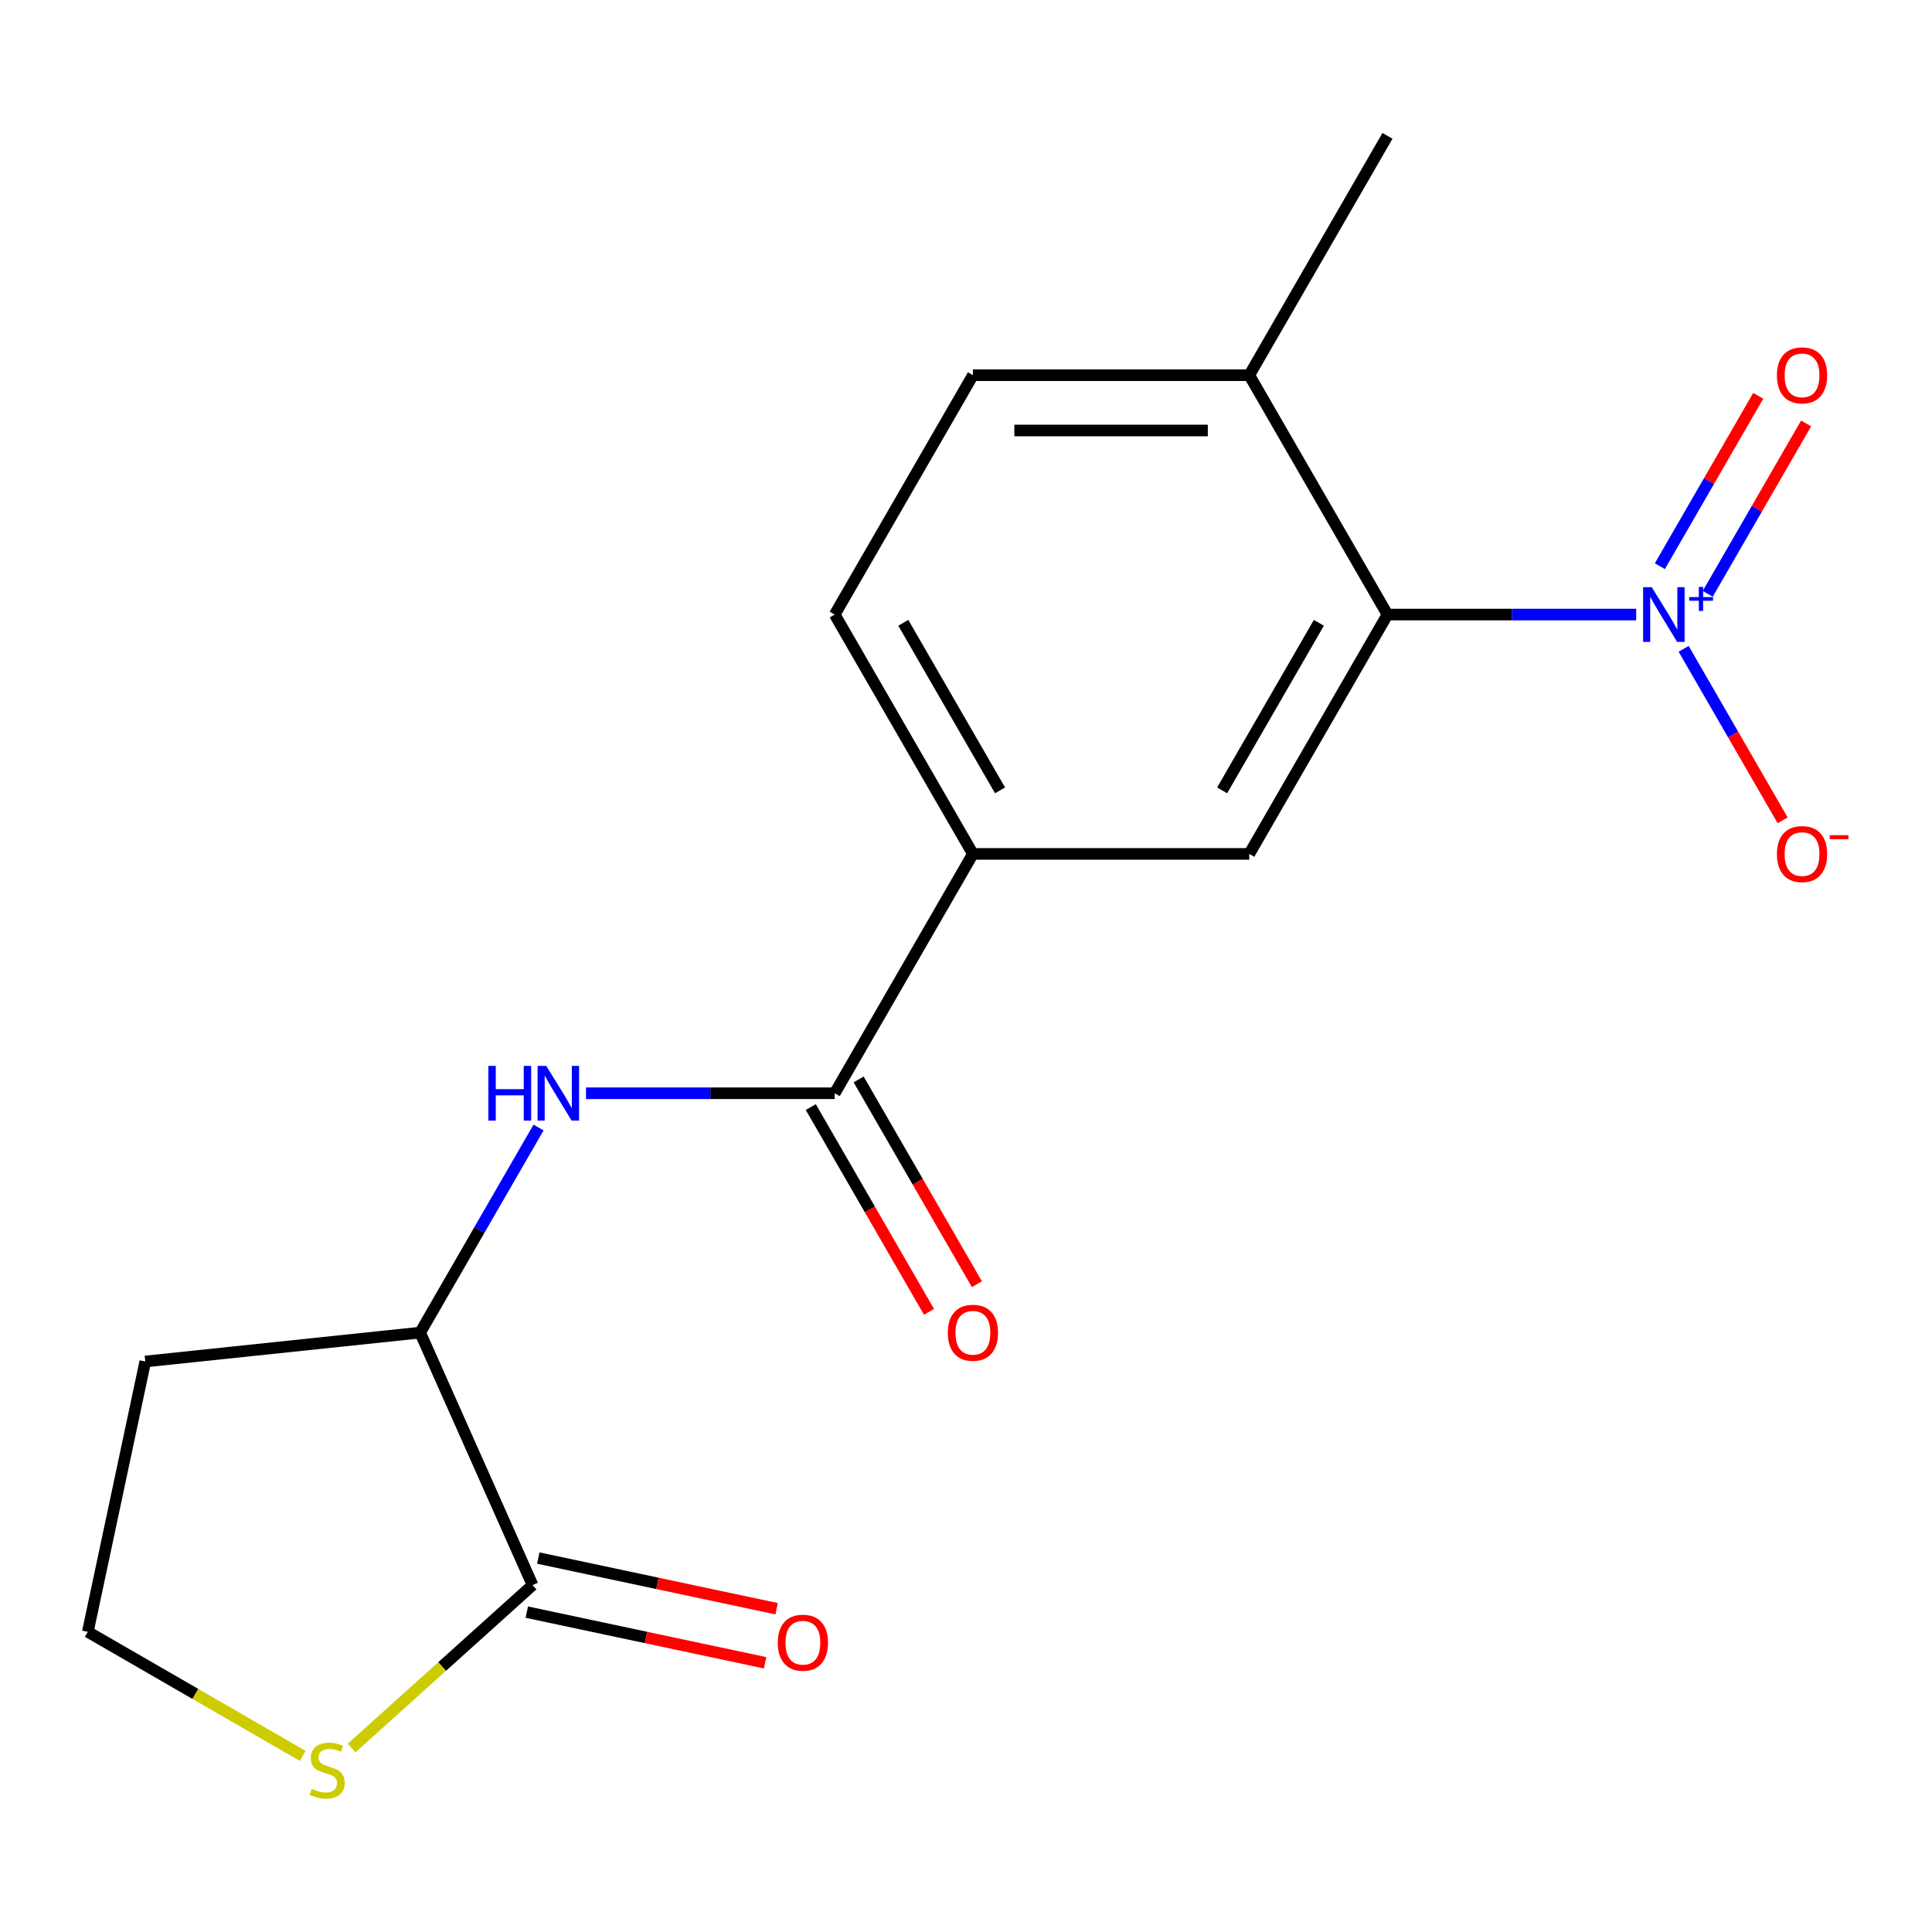 <?xml version='1.0' encoding='iso-8859-1'?>
<svg version='1.1' baseProfile='full'
              xmlns='http://www.w3.org/2000/svg'
                      xmlns:rdkit='http://www.rdkit.org/xml'
                      xmlns:xlink='http://www.w3.org/1999/xlink'
                  xml:space='preserve'
width='1000px' height='1000px' viewBox='0 0 1000 1000'>
<!-- END OF HEADER -->
<rect style='opacity:1.0;fill:#FFFFFF;stroke:none' width='1000' height='1000' x='0' y='0'> </rect>
<path class='bond-0' d='M 846.889,318.093 L 782.52,318.093' style='fill:none;fill-rule:evenodd;stroke:#0000FF;stroke-width:6px;stroke-linecap:butt;stroke-linejoin:miter;stroke-opacity:1' />
<path class='bond-0' d='M 782.52,318.093 L 718.152,318.093' style='fill:none;fill-rule:evenodd;stroke:#000000;stroke-width:6px;stroke-linecap:butt;stroke-linejoin:miter;stroke-opacity:1' />
<path class='bond-8' d='M 871.445,335.829 L 897.07,380.213' style='fill:none;fill-rule:evenodd;stroke:#0000FF;stroke-width:6px;stroke-linecap:butt;stroke-linejoin:miter;stroke-opacity:1' />
<path class='bond-8' d='M 897.07,380.213 L 922.695,424.596' style='fill:none;fill-rule:evenodd;stroke:#FF0000;stroke-width:6px;stroke-linecap:butt;stroke-linejoin:miter;stroke-opacity:1' />
<path class='bond-9' d='M 883.92,307.361 L 909.376,263.269' style='fill:none;fill-rule:evenodd;stroke:#0000FF;stroke-width:6px;stroke-linecap:butt;stroke-linejoin:miter;stroke-opacity:1' />
<path class='bond-9' d='M 909.376,263.269 L 934.832,219.178' style='fill:none;fill-rule:evenodd;stroke:#FF0000;stroke-width:6px;stroke-linecap:butt;stroke-linejoin:miter;stroke-opacity:1' />
<path class='bond-9' d='M 859.142,293.055 L 884.598,248.964' style='fill:none;fill-rule:evenodd;stroke:#0000FF;stroke-width:6px;stroke-linecap:butt;stroke-linejoin:miter;stroke-opacity:1' />
<path class='bond-9' d='M 884.598,248.964 L 910.054,204.873' style='fill:none;fill-rule:evenodd;stroke:#FF0000;stroke-width:6px;stroke-linecap:butt;stroke-linejoin:miter;stroke-opacity:1' />
<path class='bond-4' d='M 718.152,318.093 L 646.625,441.981' style='fill:none;fill-rule:evenodd;stroke:#000000;stroke-width:6px;stroke-linecap:butt;stroke-linejoin:miter;stroke-opacity:1' />
<path class='bond-4' d='M 682.645,322.371 L 632.577,409.092' style='fill:none;fill-rule:evenodd;stroke:#000000;stroke-width:6px;stroke-linecap:butt;stroke-linejoin:miter;stroke-opacity:1' />
<path class='bond-10' d='M 718.152,318.093 L 646.625,194.205' style='fill:none;fill-rule:evenodd;stroke:#000000;stroke-width:6px;stroke-linecap:butt;stroke-linejoin:miter;stroke-opacity:1' />
<path class='bond-1' d='M 432.046,565.868 L 503.572,441.981' style='fill:none;fill-rule:evenodd;stroke:#000000;stroke-width:6px;stroke-linecap:butt;stroke-linejoin:miter;stroke-opacity:1' />
<path class='bond-2' d='M 432.046,565.868 L 367.678,565.868' style='fill:none;fill-rule:evenodd;stroke:#000000;stroke-width:6px;stroke-linecap:butt;stroke-linejoin:miter;stroke-opacity:1' />
<path class='bond-2' d='M 367.678,565.868 L 303.309,565.868' style='fill:none;fill-rule:evenodd;stroke:#0000FF;stroke-width:6px;stroke-linecap:butt;stroke-linejoin:miter;stroke-opacity:1' />
<path class='bond-11' d='M 419.657,573.021 L 450.254,626.016' style='fill:none;fill-rule:evenodd;stroke:#000000;stroke-width:6px;stroke-linecap:butt;stroke-linejoin:miter;stroke-opacity:1' />
<path class='bond-11' d='M 450.254,626.016 L 480.851,679.012' style='fill:none;fill-rule:evenodd;stroke:#FF0000;stroke-width:6px;stroke-linecap:butt;stroke-linejoin:miter;stroke-opacity:1' />
<path class='bond-11' d='M 444.435,558.716 L 475.032,611.711' style='fill:none;fill-rule:evenodd;stroke:#000000;stroke-width:6px;stroke-linecap:butt;stroke-linejoin:miter;stroke-opacity:1' />
<path class='bond-11' d='M 475.032,611.711 L 505.629,664.707' style='fill:none;fill-rule:evenodd;stroke:#FF0000;stroke-width:6px;stroke-linecap:butt;stroke-linejoin:miter;stroke-opacity:1' />
<path class='bond-6' d='M 278.753,583.605 L 248.11,636.68' style='fill:none;fill-rule:evenodd;stroke:#0000FF;stroke-width:6px;stroke-linecap:butt;stroke-linejoin:miter;stroke-opacity:1' />
<path class='bond-6' d='M 248.11,636.68 L 217.466,689.756' style='fill:none;fill-rule:evenodd;stroke:#000000;stroke-width:6px;stroke-linecap:butt;stroke-linejoin:miter;stroke-opacity:1' />
<path class='bond-3' d='M 275.651,820.441 L 217.466,689.756' style='fill:none;fill-rule:evenodd;stroke:#000000;stroke-width:6px;stroke-linecap:butt;stroke-linejoin:miter;stroke-opacity:1' />
<path class='bond-7' d='M 275.651,820.441 L 228.825,862.604' style='fill:none;fill-rule:evenodd;stroke:#000000;stroke-width:6px;stroke-linecap:butt;stroke-linejoin:miter;stroke-opacity:1' />
<path class='bond-7' d='M 228.825,862.604 L 181.998,904.767' style='fill:none;fill-rule:evenodd;stroke:#CCCC00;stroke-width:6px;stroke-linecap:butt;stroke-linejoin:miter;stroke-opacity:1' />
<path class='bond-12' d='M 272.677,834.434 L 334.352,847.543' style='fill:none;fill-rule:evenodd;stroke:#000000;stroke-width:6px;stroke-linecap:butt;stroke-linejoin:miter;stroke-opacity:1' />
<path class='bond-12' d='M 334.352,847.543 L 396.028,860.653' style='fill:none;fill-rule:evenodd;stroke:#FF0000;stroke-width:6px;stroke-linecap:butt;stroke-linejoin:miter;stroke-opacity:1' />
<path class='bond-12' d='M 278.625,806.449 L 340.301,819.558' style='fill:none;fill-rule:evenodd;stroke:#000000;stroke-width:6px;stroke-linecap:butt;stroke-linejoin:miter;stroke-opacity:1' />
<path class='bond-12' d='M 340.301,819.558 L 401.976,832.668' style='fill:none;fill-rule:evenodd;stroke:#FF0000;stroke-width:6px;stroke-linecap:butt;stroke-linejoin:miter;stroke-opacity:1' />
<path class='bond-5' d='M 646.625,441.981 L 503.572,441.981' style='fill:none;fill-rule:evenodd;stroke:#000000;stroke-width:6px;stroke-linecap:butt;stroke-linejoin:miter;stroke-opacity:1' />
<path class='bond-18' d='M 503.572,441.981 L 432.046,318.093' style='fill:none;fill-rule:evenodd;stroke:#000000;stroke-width:6px;stroke-linecap:butt;stroke-linejoin:miter;stroke-opacity:1' />
<path class='bond-18' d='M 517.621,409.092 L 467.552,322.371' style='fill:none;fill-rule:evenodd;stroke:#000000;stroke-width:6px;stroke-linecap:butt;stroke-linejoin:miter;stroke-opacity:1' />
<path class='bond-15' d='M 217.466,689.756 L 75.197,704.709' style='fill:none;fill-rule:evenodd;stroke:#000000;stroke-width:6px;stroke-linecap:butt;stroke-linejoin:miter;stroke-opacity:1' />
<path class='bond-19' d='M 156.686,908.855 L 101.07,876.746' style='fill:none;fill-rule:evenodd;stroke:#CCCC00;stroke-width:6px;stroke-linecap:butt;stroke-linejoin:miter;stroke-opacity:1' />
<path class='bond-19' d='M 101.07,876.746 L 45.455,844.636' style='fill:none;fill-rule:evenodd;stroke:#000000;stroke-width:6px;stroke-linecap:butt;stroke-linejoin:miter;stroke-opacity:1' />
<path class='bond-14' d='M 646.625,194.205 L 503.572,194.205' style='fill:none;fill-rule:evenodd;stroke:#000000;stroke-width:6px;stroke-linecap:butt;stroke-linejoin:miter;stroke-opacity:1' />
<path class='bond-14' d='M 625.168,222.816 L 525.03,222.816' style='fill:none;fill-rule:evenodd;stroke:#000000;stroke-width:6px;stroke-linecap:butt;stroke-linejoin:miter;stroke-opacity:1' />
<path class='bond-17' d='M 646.625,194.205 L 718.152,70.318' style='fill:none;fill-rule:evenodd;stroke:#000000;stroke-width:6px;stroke-linecap:butt;stroke-linejoin:miter;stroke-opacity:1' />
<path class='bond-13' d='M 432.046,318.093 L 503.572,194.205' style='fill:none;fill-rule:evenodd;stroke:#000000;stroke-width:6px;stroke-linecap:butt;stroke-linejoin:miter;stroke-opacity:1' />
<path class='bond-16' d='M 75.197,704.709 L 45.455,844.636' style='fill:none;fill-rule:evenodd;stroke:#000000;stroke-width:6px;stroke-linecap:butt;stroke-linejoin:miter;stroke-opacity:1' />
<path  class='atom-0' d='M 854.945 303.933
L 864.225 318.933
Q 865.145 320.413, 866.625 323.093
Q 868.105 325.773, 868.185 325.933
L 868.185 303.933
L 871.945 303.933
L 871.945 332.253
L 868.065 332.253
L 858.105 315.853
Q 856.945 313.933, 855.705 311.733
Q 854.505 309.533, 854.145 308.853
L 854.145 332.253
L 850.465 332.253
L 850.465 303.933
L 854.945 303.933
' fill='#0000FF'/>
<path  class='atom-0' d='M 874.321 309.038
L 879.311 309.038
L 879.311 303.784
L 881.528 303.784
L 881.528 309.038
L 886.65 309.038
L 886.65 310.939
L 881.528 310.939
L 881.528 316.219
L 879.311 316.219
L 879.311 310.939
L 874.321 310.939
L 874.321 309.038
' fill='#0000FF'/>
<path  class='atom-3' d='M 252.773 551.708
L 256.613 551.708
L 256.613 563.748
L 271.093 563.748
L 271.093 551.708
L 274.933 551.708
L 274.933 580.028
L 271.093 580.028
L 271.093 566.948
L 256.613 566.948
L 256.613 580.028
L 252.773 580.028
L 252.773 551.708
' fill='#0000FF'/>
<path  class='atom-3' d='M 282.733 551.708
L 292.013 566.708
Q 292.933 568.188, 294.413 570.868
Q 295.893 573.548, 295.973 573.708
L 295.973 551.708
L 299.733 551.708
L 299.733 580.028
L 295.853 580.028
L 285.893 563.628
Q 284.733 561.708, 283.493 559.508
Q 282.293 557.308, 281.933 556.628
L 281.933 580.028
L 278.253 580.028
L 278.253 551.708
L 282.733 551.708
' fill='#0000FF'/>
<path  class='atom-8' d='M 161.342 925.882
Q 161.662 926.002, 162.982 926.562
Q 164.302 927.122, 165.742 927.482
Q 167.222 927.802, 168.662 927.802
Q 171.342 927.802, 172.902 926.522
Q 174.462 925.202, 174.462 922.922
Q 174.462 921.362, 173.662 920.402
Q 172.902 919.442, 171.702 918.922
Q 170.502 918.402, 168.502 917.802
Q 165.982 917.042, 164.462 916.322
Q 162.982 915.602, 161.902 914.082
Q 160.862 912.562, 160.862 910.002
Q 160.862 906.442, 163.262 904.242
Q 165.702 902.042, 170.502 902.042
Q 173.782 902.042, 177.502 903.602
L 176.582 906.682
Q 173.182 905.282, 170.622 905.282
Q 167.862 905.282, 166.342 906.442
Q 164.822 907.562, 164.862 909.522
Q 164.862 911.042, 165.622 911.962
Q 166.422 912.882, 167.542 913.402
Q 168.702 913.922, 170.622 914.522
Q 173.182 915.322, 174.702 916.122
Q 176.222 916.922, 177.302 918.562
Q 178.422 920.162, 178.422 922.922
Q 178.422 926.842, 175.782 928.962
Q 173.182 931.042, 168.822 931.042
Q 166.302 931.042, 164.382 930.482
Q 162.502 929.962, 160.262 929.042
L 161.342 925.882
' fill='#CCCC00'/>
<path  class='atom-9' d='M 919.732 442.061
Q 919.732 435.261, 923.092 431.461
Q 926.452 427.661, 932.732 427.661
Q 939.012 427.661, 942.372 431.461
Q 945.732 435.261, 945.732 442.061
Q 945.732 448.941, 942.332 452.861
Q 938.932 456.741, 932.732 456.741
Q 926.492 456.741, 923.092 452.861
Q 919.732 448.981, 919.732 442.061
M 932.732 453.541
Q 937.052 453.541, 939.372 450.661
Q 941.732 447.741, 941.732 442.061
Q 941.732 436.501, 939.372 433.701
Q 937.052 430.861, 932.732 430.861
Q 928.412 430.861, 926.052 433.661
Q 923.732 436.461, 923.732 442.061
Q 923.732 447.781, 926.052 450.661
Q 928.412 453.541, 932.732 453.541
' fill='#FF0000'/>
<path  class='atom-9' d='M 947.052 432.283
L 956.74 432.283
L 956.74 434.395
L 947.052 434.395
L 947.052 432.283
' fill='#FF0000'/>
<path  class='atom-10' d='M 919.732 194.285
Q 919.732 187.485, 923.092 183.685
Q 926.452 179.885, 932.732 179.885
Q 939.012 179.885, 942.372 183.685
Q 945.732 187.485, 945.732 194.285
Q 945.732 201.165, 942.332 205.085
Q 938.932 208.965, 932.732 208.965
Q 926.492 208.965, 923.092 205.085
Q 919.732 201.205, 919.732 194.285
M 932.732 205.765
Q 937.052 205.765, 939.372 202.885
Q 941.732 199.965, 941.732 194.285
Q 941.732 188.725, 939.372 185.925
Q 937.052 183.085, 932.732 183.085
Q 928.412 183.085, 926.052 185.885
Q 923.732 188.685, 923.732 194.285
Q 923.732 200.005, 926.052 202.885
Q 928.412 205.765, 932.732 205.765
' fill='#FF0000'/>
<path  class='atom-12' d='M 490.572 689.836
Q 490.572 683.036, 493.932 679.236
Q 497.292 675.436, 503.572 675.436
Q 509.852 675.436, 513.212 679.236
Q 516.572 683.036, 516.572 689.836
Q 516.572 696.716, 513.172 700.636
Q 509.772 704.516, 503.572 704.516
Q 497.332 704.516, 493.932 700.636
Q 490.572 696.756, 490.572 689.836
M 503.572 701.316
Q 507.892 701.316, 510.212 698.436
Q 512.572 695.516, 512.572 689.836
Q 512.572 684.276, 510.212 681.476
Q 507.892 678.636, 503.572 678.636
Q 499.252 678.636, 496.892 681.436
Q 494.572 684.236, 494.572 689.836
Q 494.572 695.556, 496.892 698.436
Q 499.252 701.316, 503.572 701.316
' fill='#FF0000'/>
<path  class='atom-13' d='M 402.578 850.264
Q 402.578 843.464, 405.938 839.664
Q 409.298 835.864, 415.578 835.864
Q 421.858 835.864, 425.218 839.664
Q 428.578 843.464, 428.578 850.264
Q 428.578 857.144, 425.178 861.064
Q 421.778 864.944, 415.578 864.944
Q 409.338 864.944, 405.938 861.064
Q 402.578 857.184, 402.578 850.264
M 415.578 861.744
Q 419.898 861.744, 422.218 858.864
Q 424.578 855.944, 424.578 850.264
Q 424.578 844.704, 422.218 841.904
Q 419.898 839.064, 415.578 839.064
Q 411.258 839.064, 408.898 841.864
Q 406.578 844.664, 406.578 850.264
Q 406.578 855.984, 408.898 858.864
Q 411.258 861.744, 415.578 861.744
' fill='#FF0000'/>
</svg>
